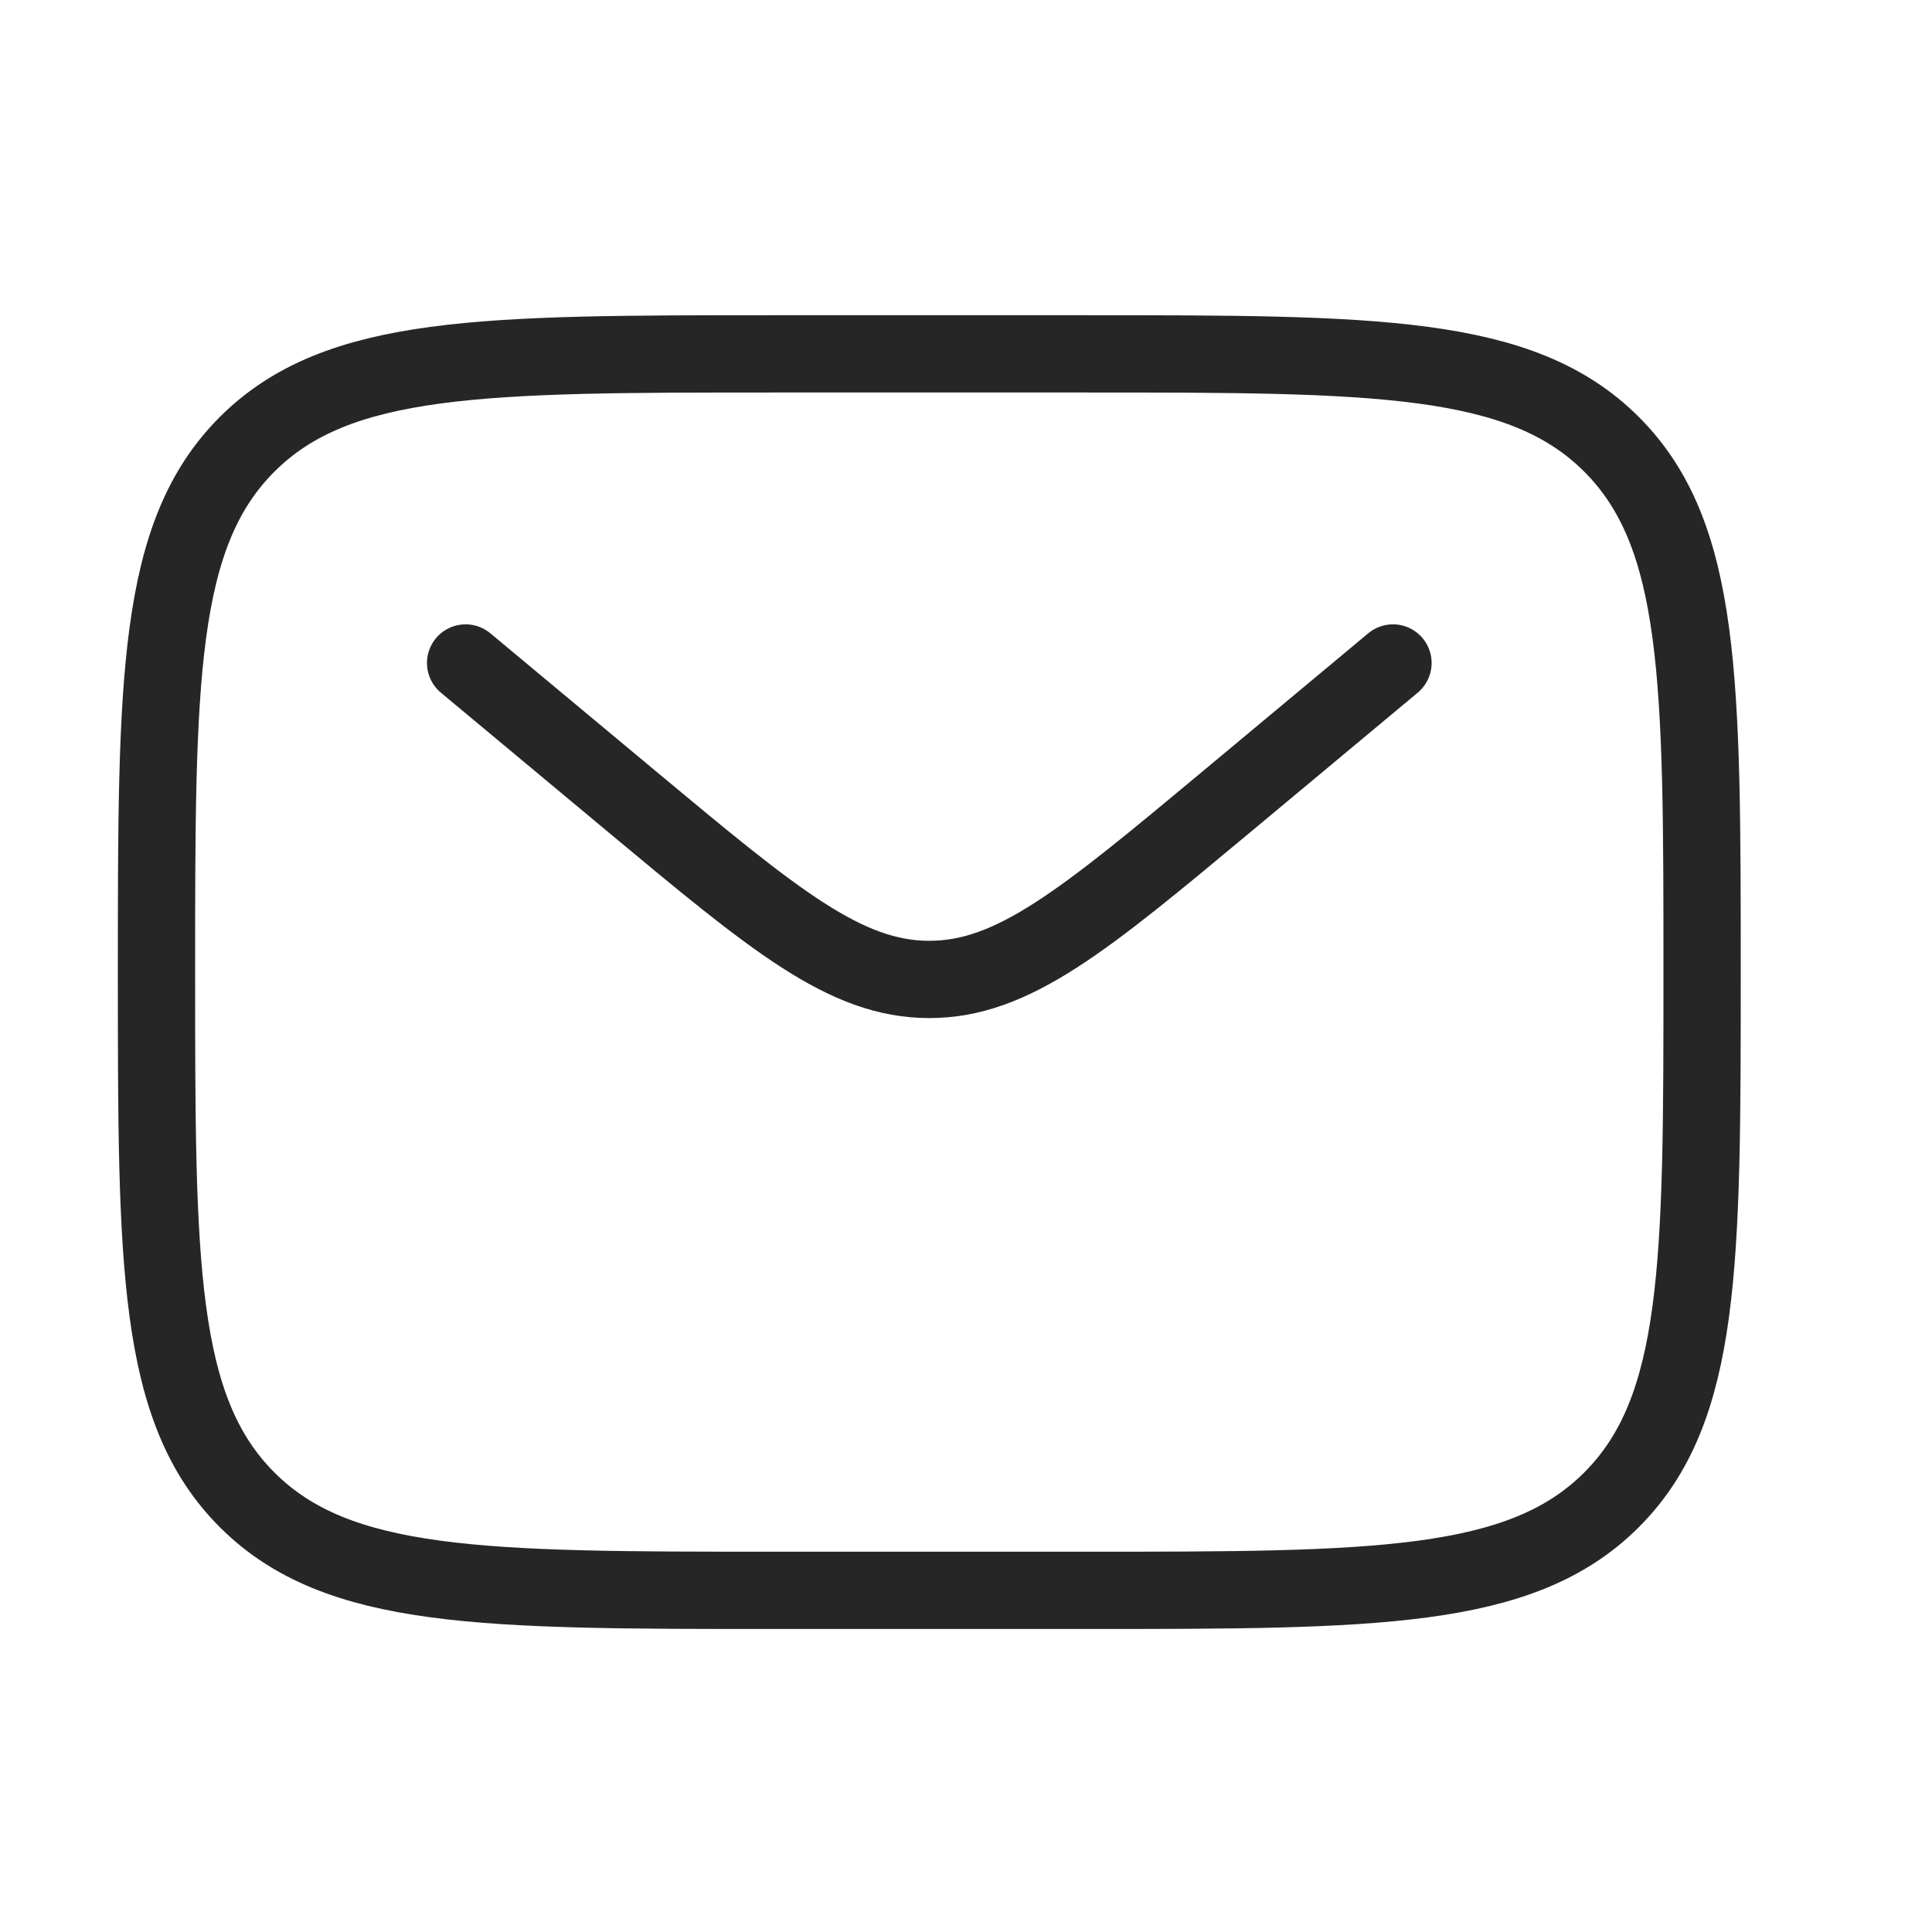 <svg width="25" height="25" viewBox="0 0 25 25" fill="none" xmlns="http://www.w3.org/2000/svg">
<path d="M2.025 12.579C2.025 8.807 2.025 6.922 3.197 5.75C4.369 4.579 6.254 4.579 10.025 4.579H14.025C17.797 4.579 19.682 4.579 20.854 5.75C22.025 6.922 22.025 8.807 22.025 12.579C22.025 16.35 22.025 18.235 20.854 19.407C19.682 20.579 17.797 20.579 14.025 20.579H10.025C6.254 20.579 4.369 20.579 3.197 19.407C2.025 18.235 2.025 16.35 2.025 12.579Z" stroke="#262626"/>
<path d="M6.025 8.579L8.184 10.378C10.021 11.908 10.939 12.674 12.025 12.674C13.111 12.674 14.03 11.908 15.867 10.378L18.025 8.579" stroke="#262626" stroke-linecap="round"/>
</svg>
